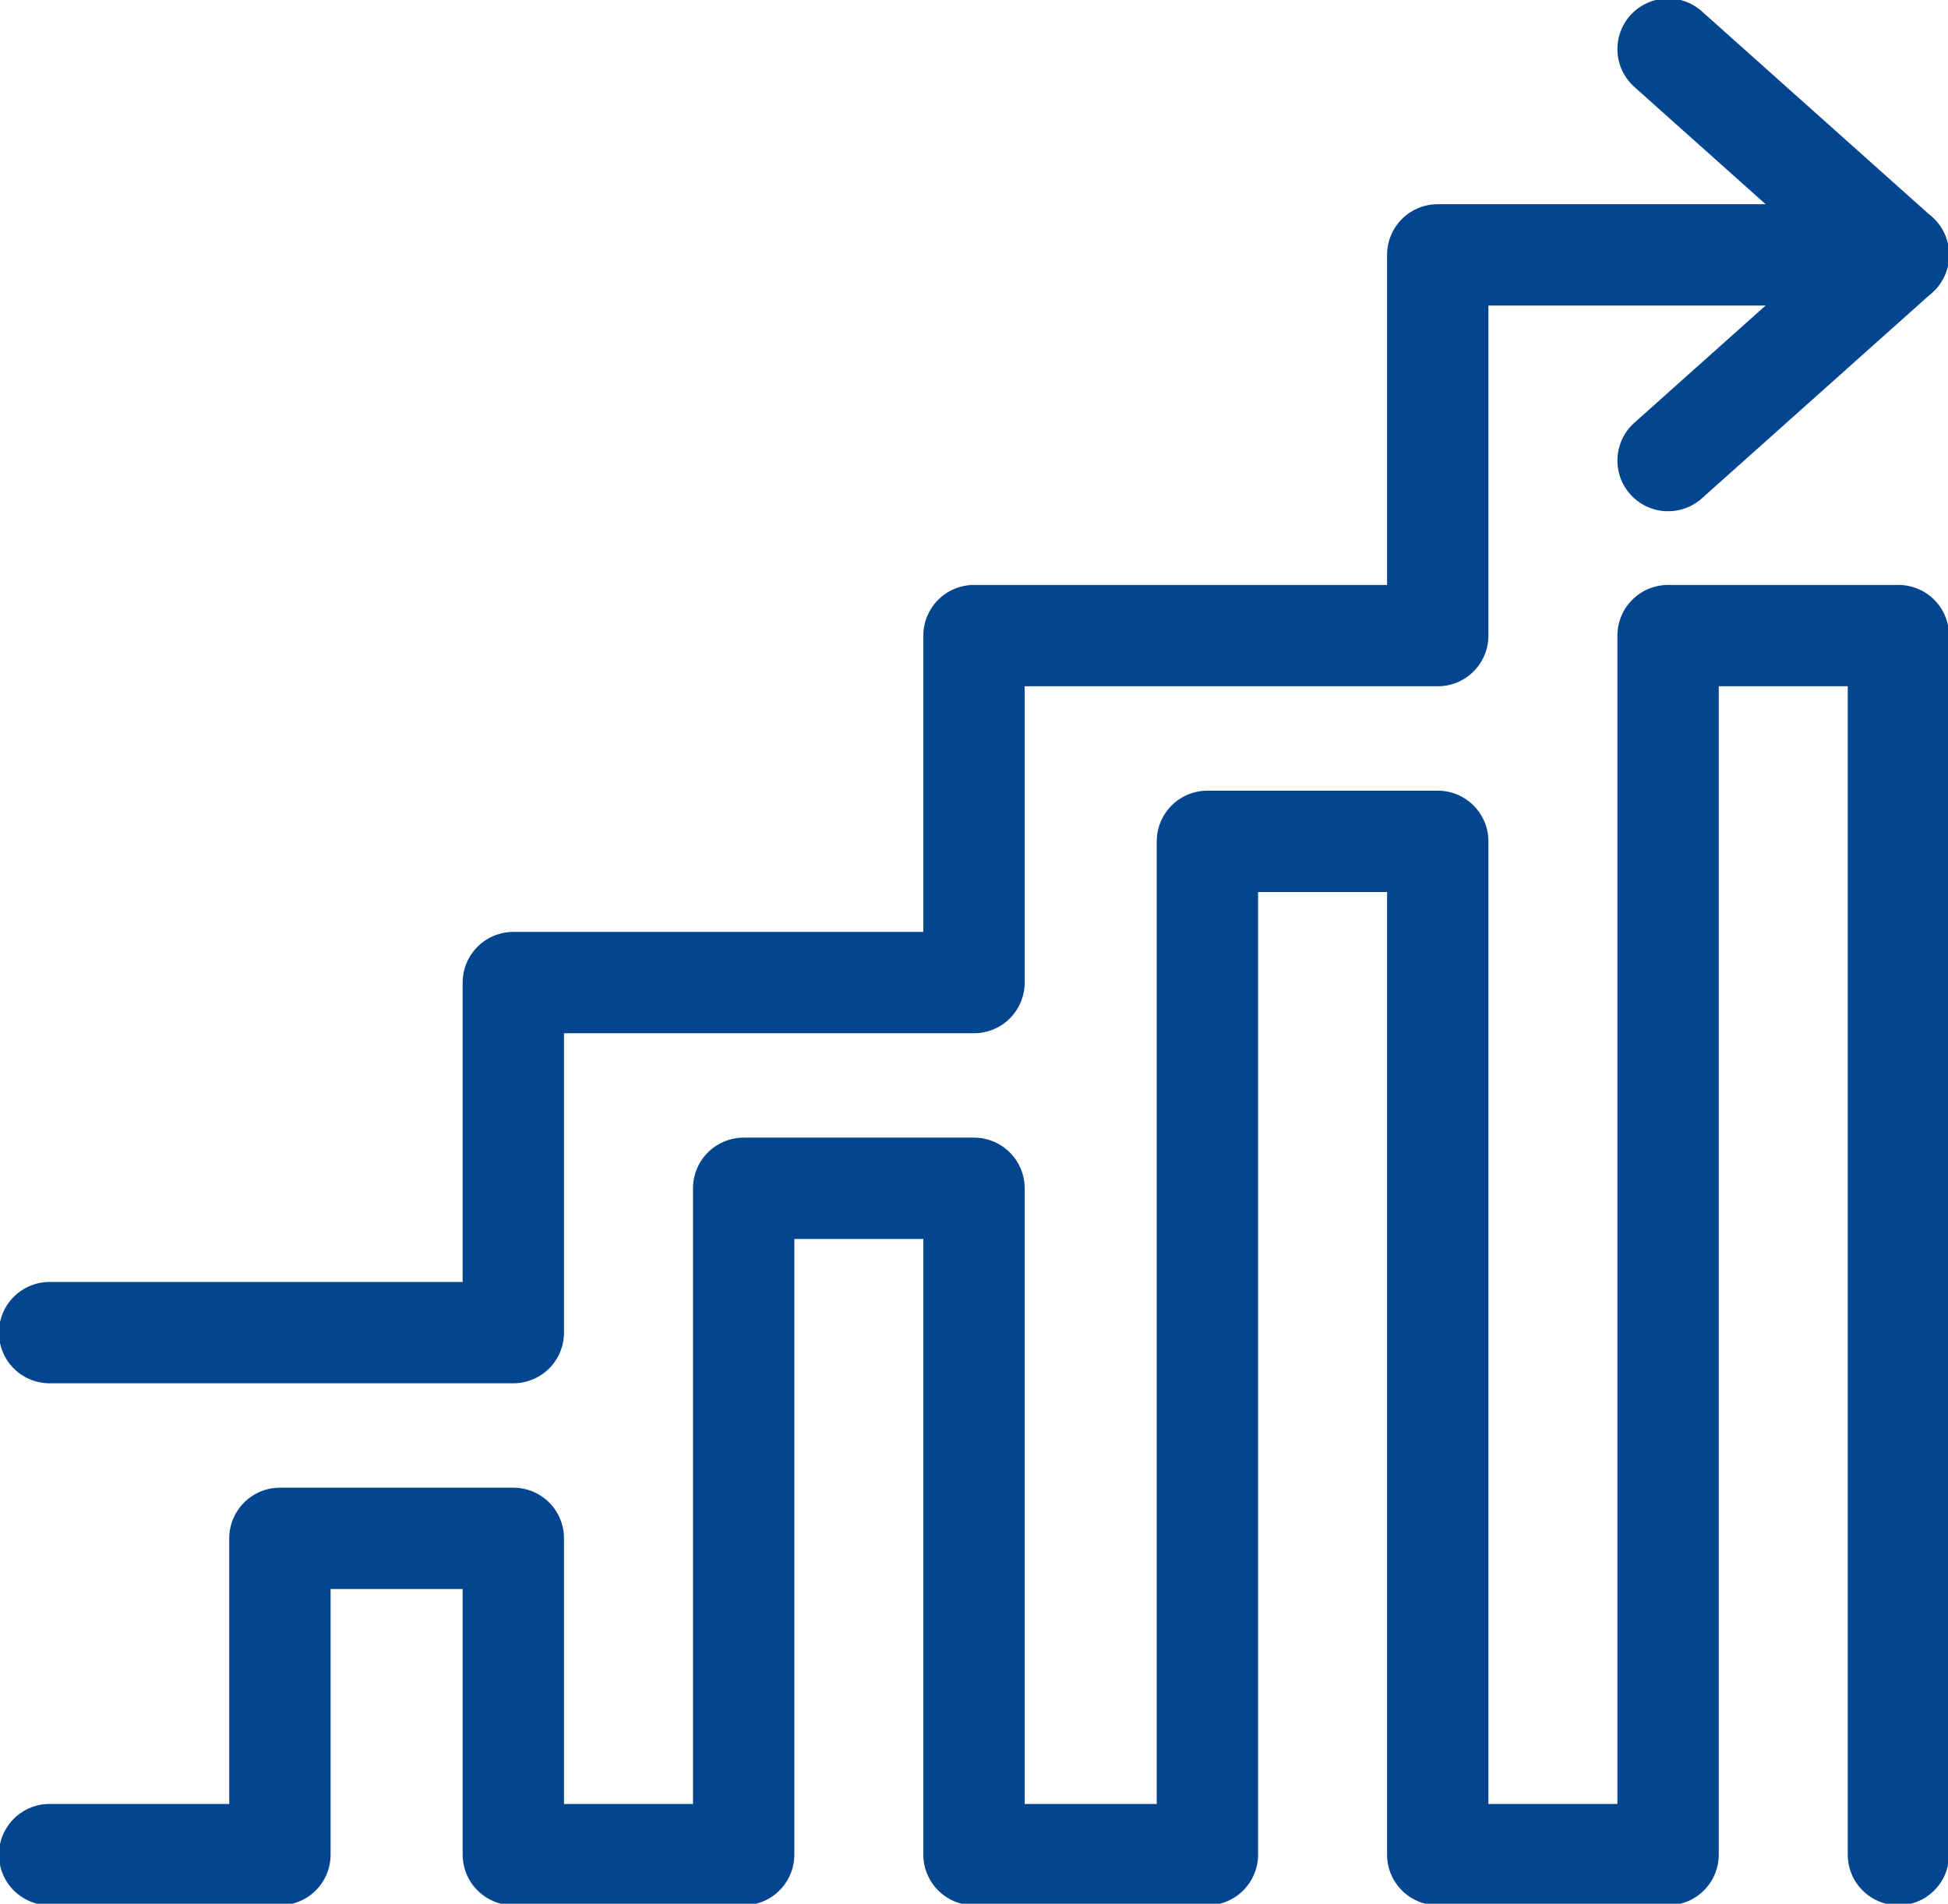 <?xml version="1.0" encoding="UTF-8"?>
<!DOCTYPE svg PUBLIC "-//W3C//DTD SVG 1.0//EN" "http://www.w3.org/TR/2001/REC-SVG-20010904/DTD/svg10.dtd">
<!-- Creator: CorelDRAW 2020 (64 Bit) -->
<svg xmlns="http://www.w3.org/2000/svg" xml:space="preserve" width="10.34mm" height="10.107mm" version="1.0" style="shape-rendering:geometricPrecision; text-rendering:geometricPrecision; image-rendering:optimizeQuality; fill-rule:evenodd; clip-rule:evenodd"
viewBox="0 0 0.634 0.62"
 xmlns:xlink="http://www.w3.org/1999/xlink"
 xmlns:xodm="http://www.corel.com/coreldraw/odm/2003">
 <defs>
  <style type="text/css">
   <![CDATA[
    .str0 {stroke:#03458F;stroke-width:0.033;stroke-linecap:round;stroke-linejoin:round;stroke-miterlimit:22.926}
    .fil0 {fill:none}
   ]]>
  </style>
 </defs>
 <g id="Camada_x0020_1">
  <g id="_2233278742944">
   <g>
    <polyline class="fil0 str0" points="0.618,0.604 0.618,0.207 0.543,0.207 0.543,0.604 0.468,0.604 0.468,0.274 0.393,0.274 0.393,0.604 0.317,0.604 0.317,0.387 0.242,0.387 0.242,0.604 0.167,0.604 0.167,0.501 0.091,0.501 0.091,0.604 0.016,0.604 "/>
    <polyline class="fil0 str0" points="0.016,0.434 0.167,0.434 0.167,0.32 0.317,0.32 0.317,0.207 0.468,0.207 0.468,0.083 0.618,0.083 0.543,0.016 "/>
    <line class="fil0 str0" x1="0.618" y1="0.083" x2="0.543" y2= "0.15" />
   </g>
  </g>
 </g>
</svg>
